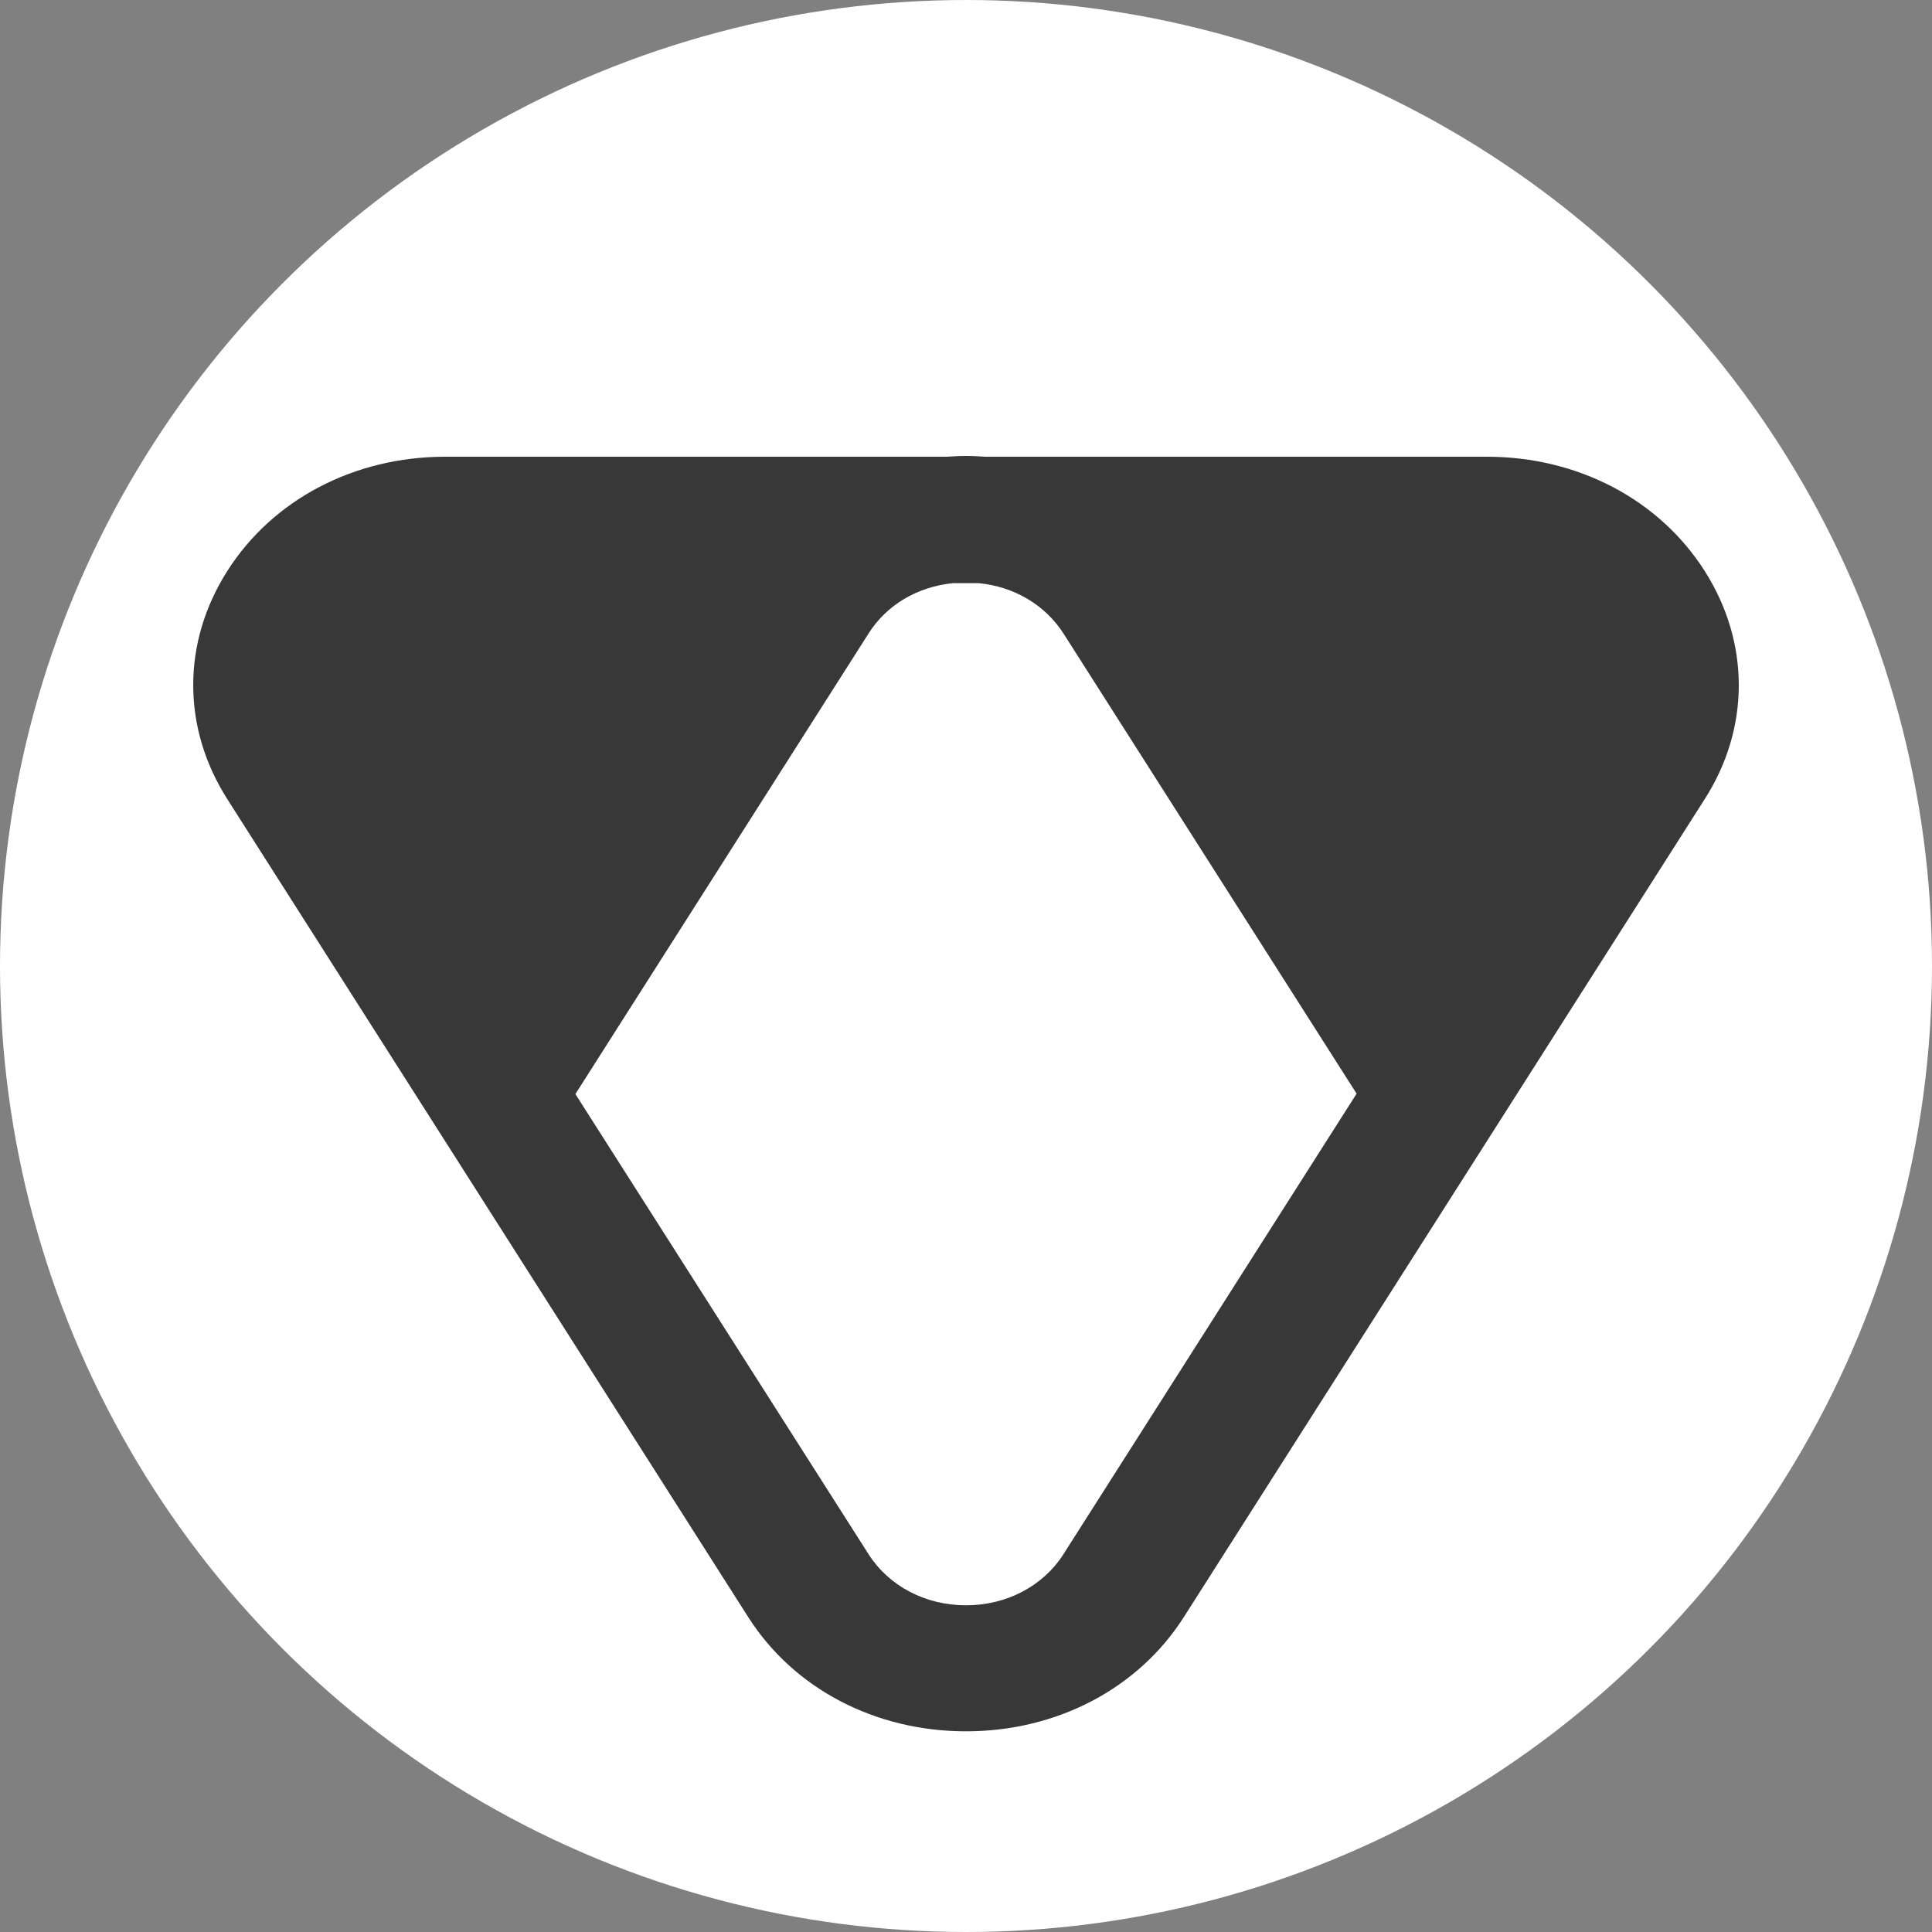 <svg width="40" height="40" fill="none" xmlns="http://www.w3.org/2000/svg">
    <rect width="100%" height="100%" fill="#808080" stroke="none"/>
    <circle cx="20" cy="20" r="20" fill="#fff"/>
    <path d="M35.294 11.822c-.941-1.48-2.627-2.366-4.51-2.366h-10.38c-.135-.008-.27-.016-.404-.016s-.269.008-.404.016H9.216c-1.883 0-3.569.886-4.51 2.366-.941 1.48-.941 3.244 0 4.723L15.491 33.48c.941 1.48 2.626 2.365 4.509 2.365 1.883 0 3.568-.886 4.51-2.365l10.784-16.935c.941-1.471.941-3.243 0-4.723ZM22.017 32.179c-.421.658-1.174 1.057-2.017 1.057s-1.596-.399-2.017-1.057l-6.07-9.528 6.07-9.536c.376-.594 1.013-.968 1.748-1.041h.538c.735.073 1.372.455 1.748 1.04l6.07 9.529-6.07 9.536Z" fill="#383838"/>
</svg>
